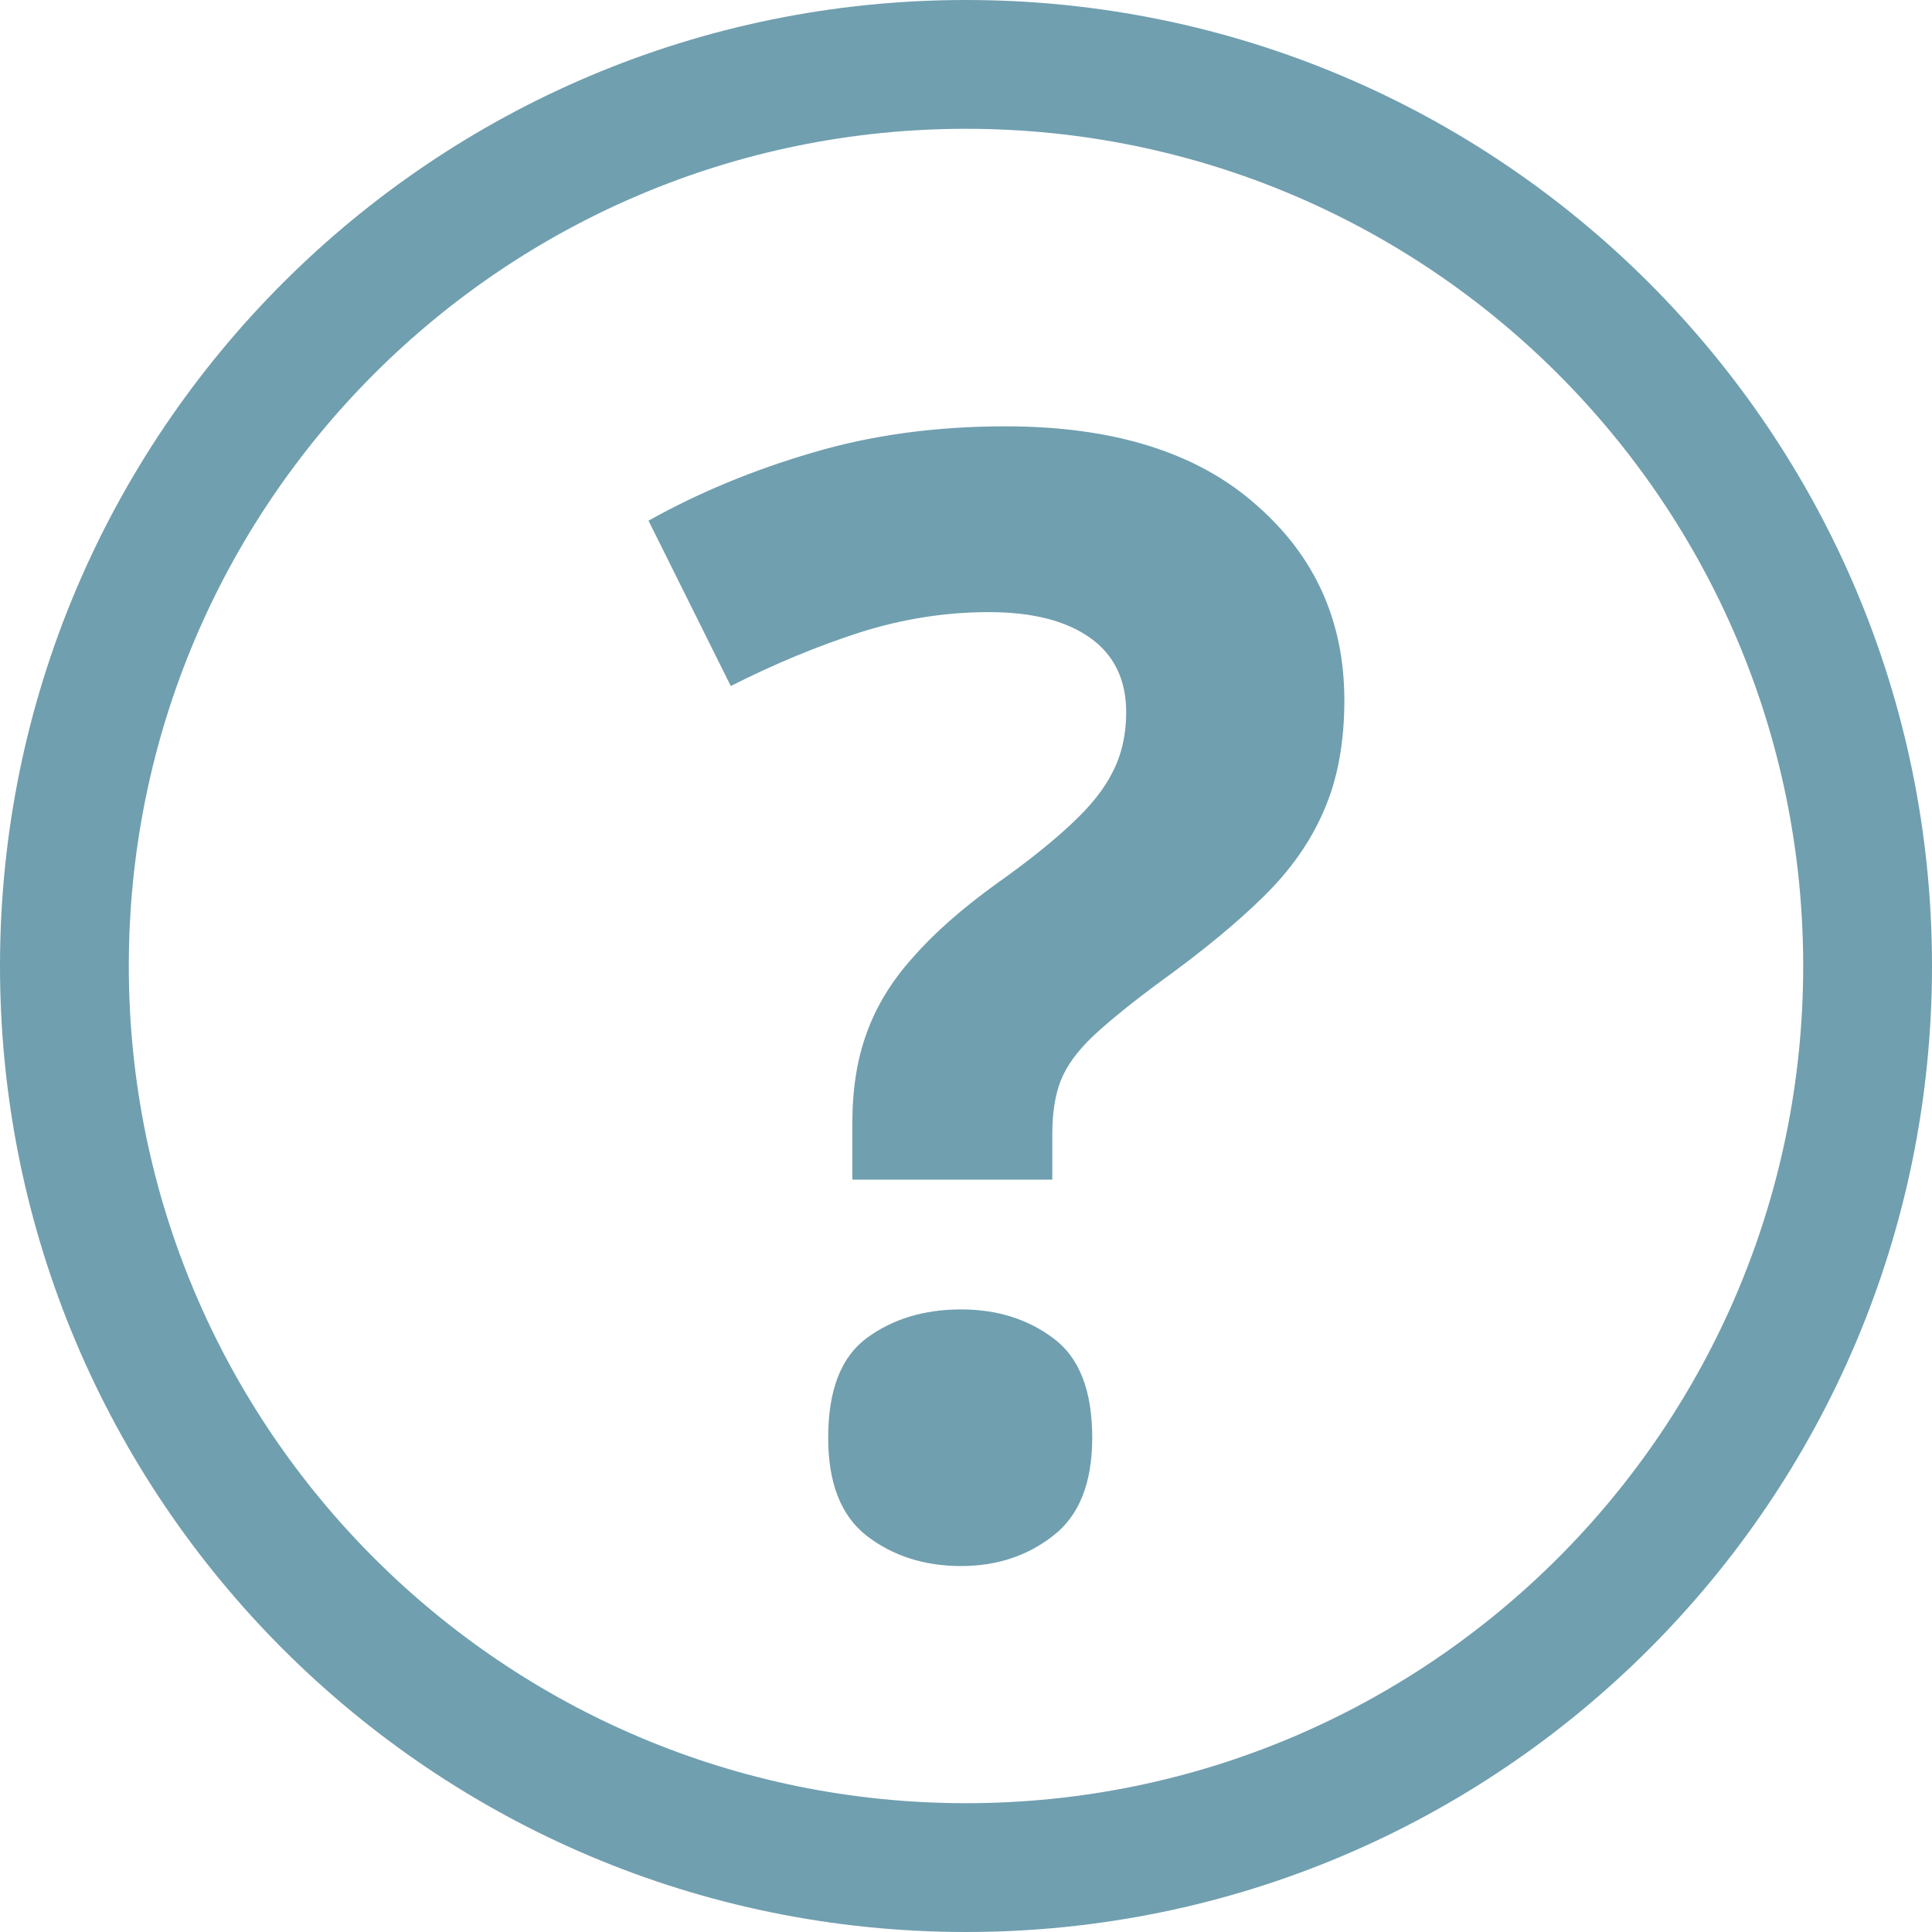 <svg width="12" height="12" viewBox="0 0 12 12" fill="none" xmlns="http://www.w3.org/2000/svg">
<path d="M5.294 7.327V6.98C5.294 6.767 5.323 6.58 5.383 6.417C5.442 6.252 5.537 6.095 5.669 5.948C5.8 5.798 5.973 5.645 6.189 5.489C6.383 5.352 6.537 5.228 6.653 5.119C6.772 5.009 6.858 4.902 6.911 4.795C6.967 4.686 6.995 4.562 6.995 4.425C6.995 4.222 6.92 4.067 6.77 3.961C6.62 3.855 6.411 3.802 6.142 3.802C5.873 3.802 5.606 3.844 5.341 3.928C5.078 4.013 4.811 4.123 4.539 4.261L4.028 3.234C4.341 3.059 4.68 2.919 5.045 2.812C5.411 2.703 5.811 2.648 6.245 2.648C6.914 2.648 7.431 2.809 7.797 3.131C8.166 3.45 8.35 3.856 8.35 4.35C8.35 4.612 8.308 4.841 8.223 5.034C8.142 5.225 8.017 5.403 7.848 5.569C7.683 5.731 7.475 5.903 7.225 6.084C7.037 6.222 6.894 6.338 6.794 6.431C6.694 6.525 6.625 6.619 6.588 6.713C6.553 6.803 6.536 6.914 6.536 7.045V7.327H5.294ZM5.144 8.93C5.144 8.636 5.223 8.43 5.383 8.311C5.545 8.192 5.741 8.133 5.969 8.133C6.191 8.133 6.381 8.192 6.541 8.311C6.703 8.43 6.784 8.636 6.784 8.93C6.784 9.211 6.703 9.414 6.541 9.539C6.381 9.664 6.191 9.727 5.969 9.727C5.741 9.727 5.545 9.664 5.383 9.539C5.223 9.414 5.144 9.211 5.144 8.93Z" fill="#709FAF"/>
<path fill-rule="evenodd" clip-rule="evenodd" d="M6 11.2C8.872 11.2 11.2 8.872 11.2 6C11.2 3.128 8.872 0.8 6 0.8C3.128 0.8 0.8 3.128 0.8 6C0.8 8.872 3.128 11.2 6 11.2ZM6 12C9.314 12 12 9.314 12 6C12 2.686 9.314 0 6 0C2.686 0 0 2.686 0 6C0 9.314 2.686 12 6 12Z" fill="#709FAF"/>
</svg>